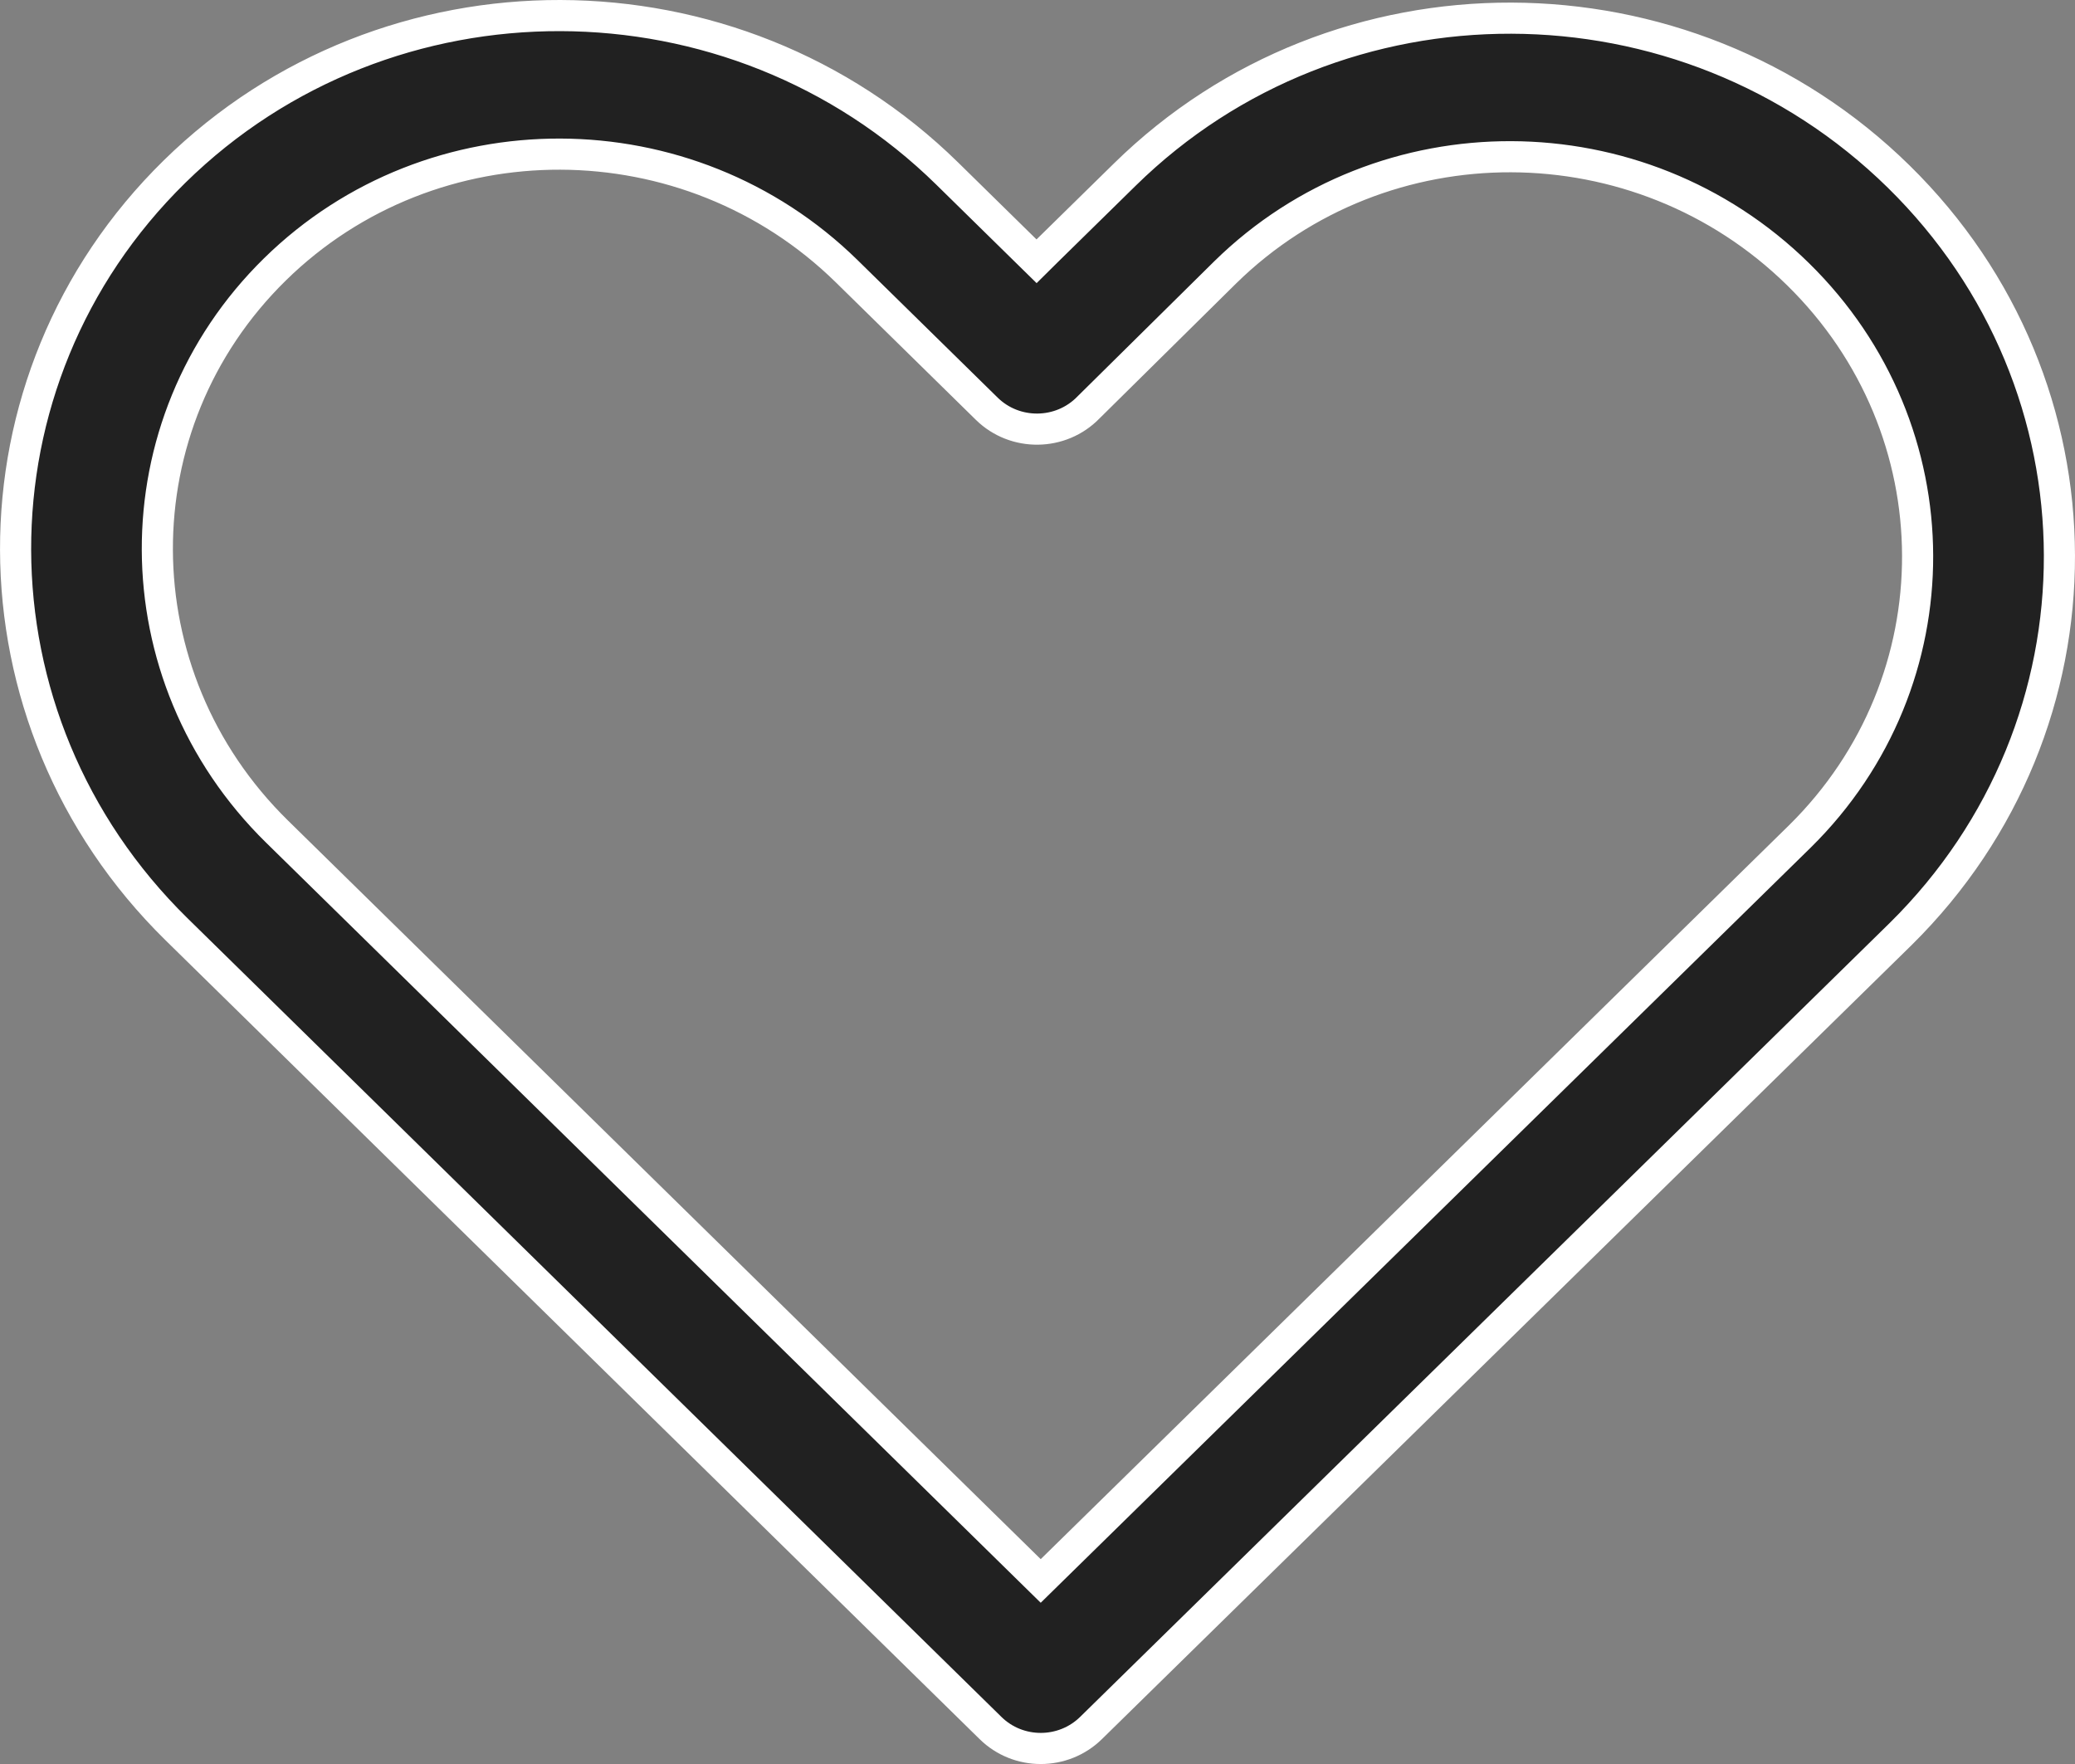 <svg width="20" height="17" viewBox="0 0 20 17" fill="none" xmlns="http://www.w3.org/2000/svg">
<rect x="0" y="0" width="20" height="17" fill="#808080" stroke="none"/>
<path d="M10.516 16.653L10.516 16.653C10.248 16.916 9.814 16.916 9.547 16.653L1.701 8.955C-0.359 6.933 -0.368 3.665 1.682 1.654C3.733 -0.359 7.069 -0.35 9.13 1.673L9.886 2.415L9.991 2.518L10.096 2.414L10.842 1.682C10.842 1.682 10.842 1.682 10.842 1.682C12.897 -0.335 16.234 -0.326 18.3 1.701C20.36 3.722 20.366 6.981 18.321 9L10.516 16.653ZM17.349 8.06L17.349 8.06C18.867 6.563 18.861 4.144 17.331 2.643C15.8 1.14 13.331 1.132 11.81 2.624L11.81 2.624L10.493 3.925L10.493 3.925L10.491 3.927C10.226 4.2 9.783 4.206 9.511 3.939L8.162 2.615C6.634 1.116 4.167 1.108 2.65 2.596C1.131 4.086 1.14 6.512 2.669 8.013L9.926 15.133L10.031 15.236L10.136 15.133L17.349 8.06Z" fill="#212121" stroke="white" stroke-width="0.3"/>
</svg>
